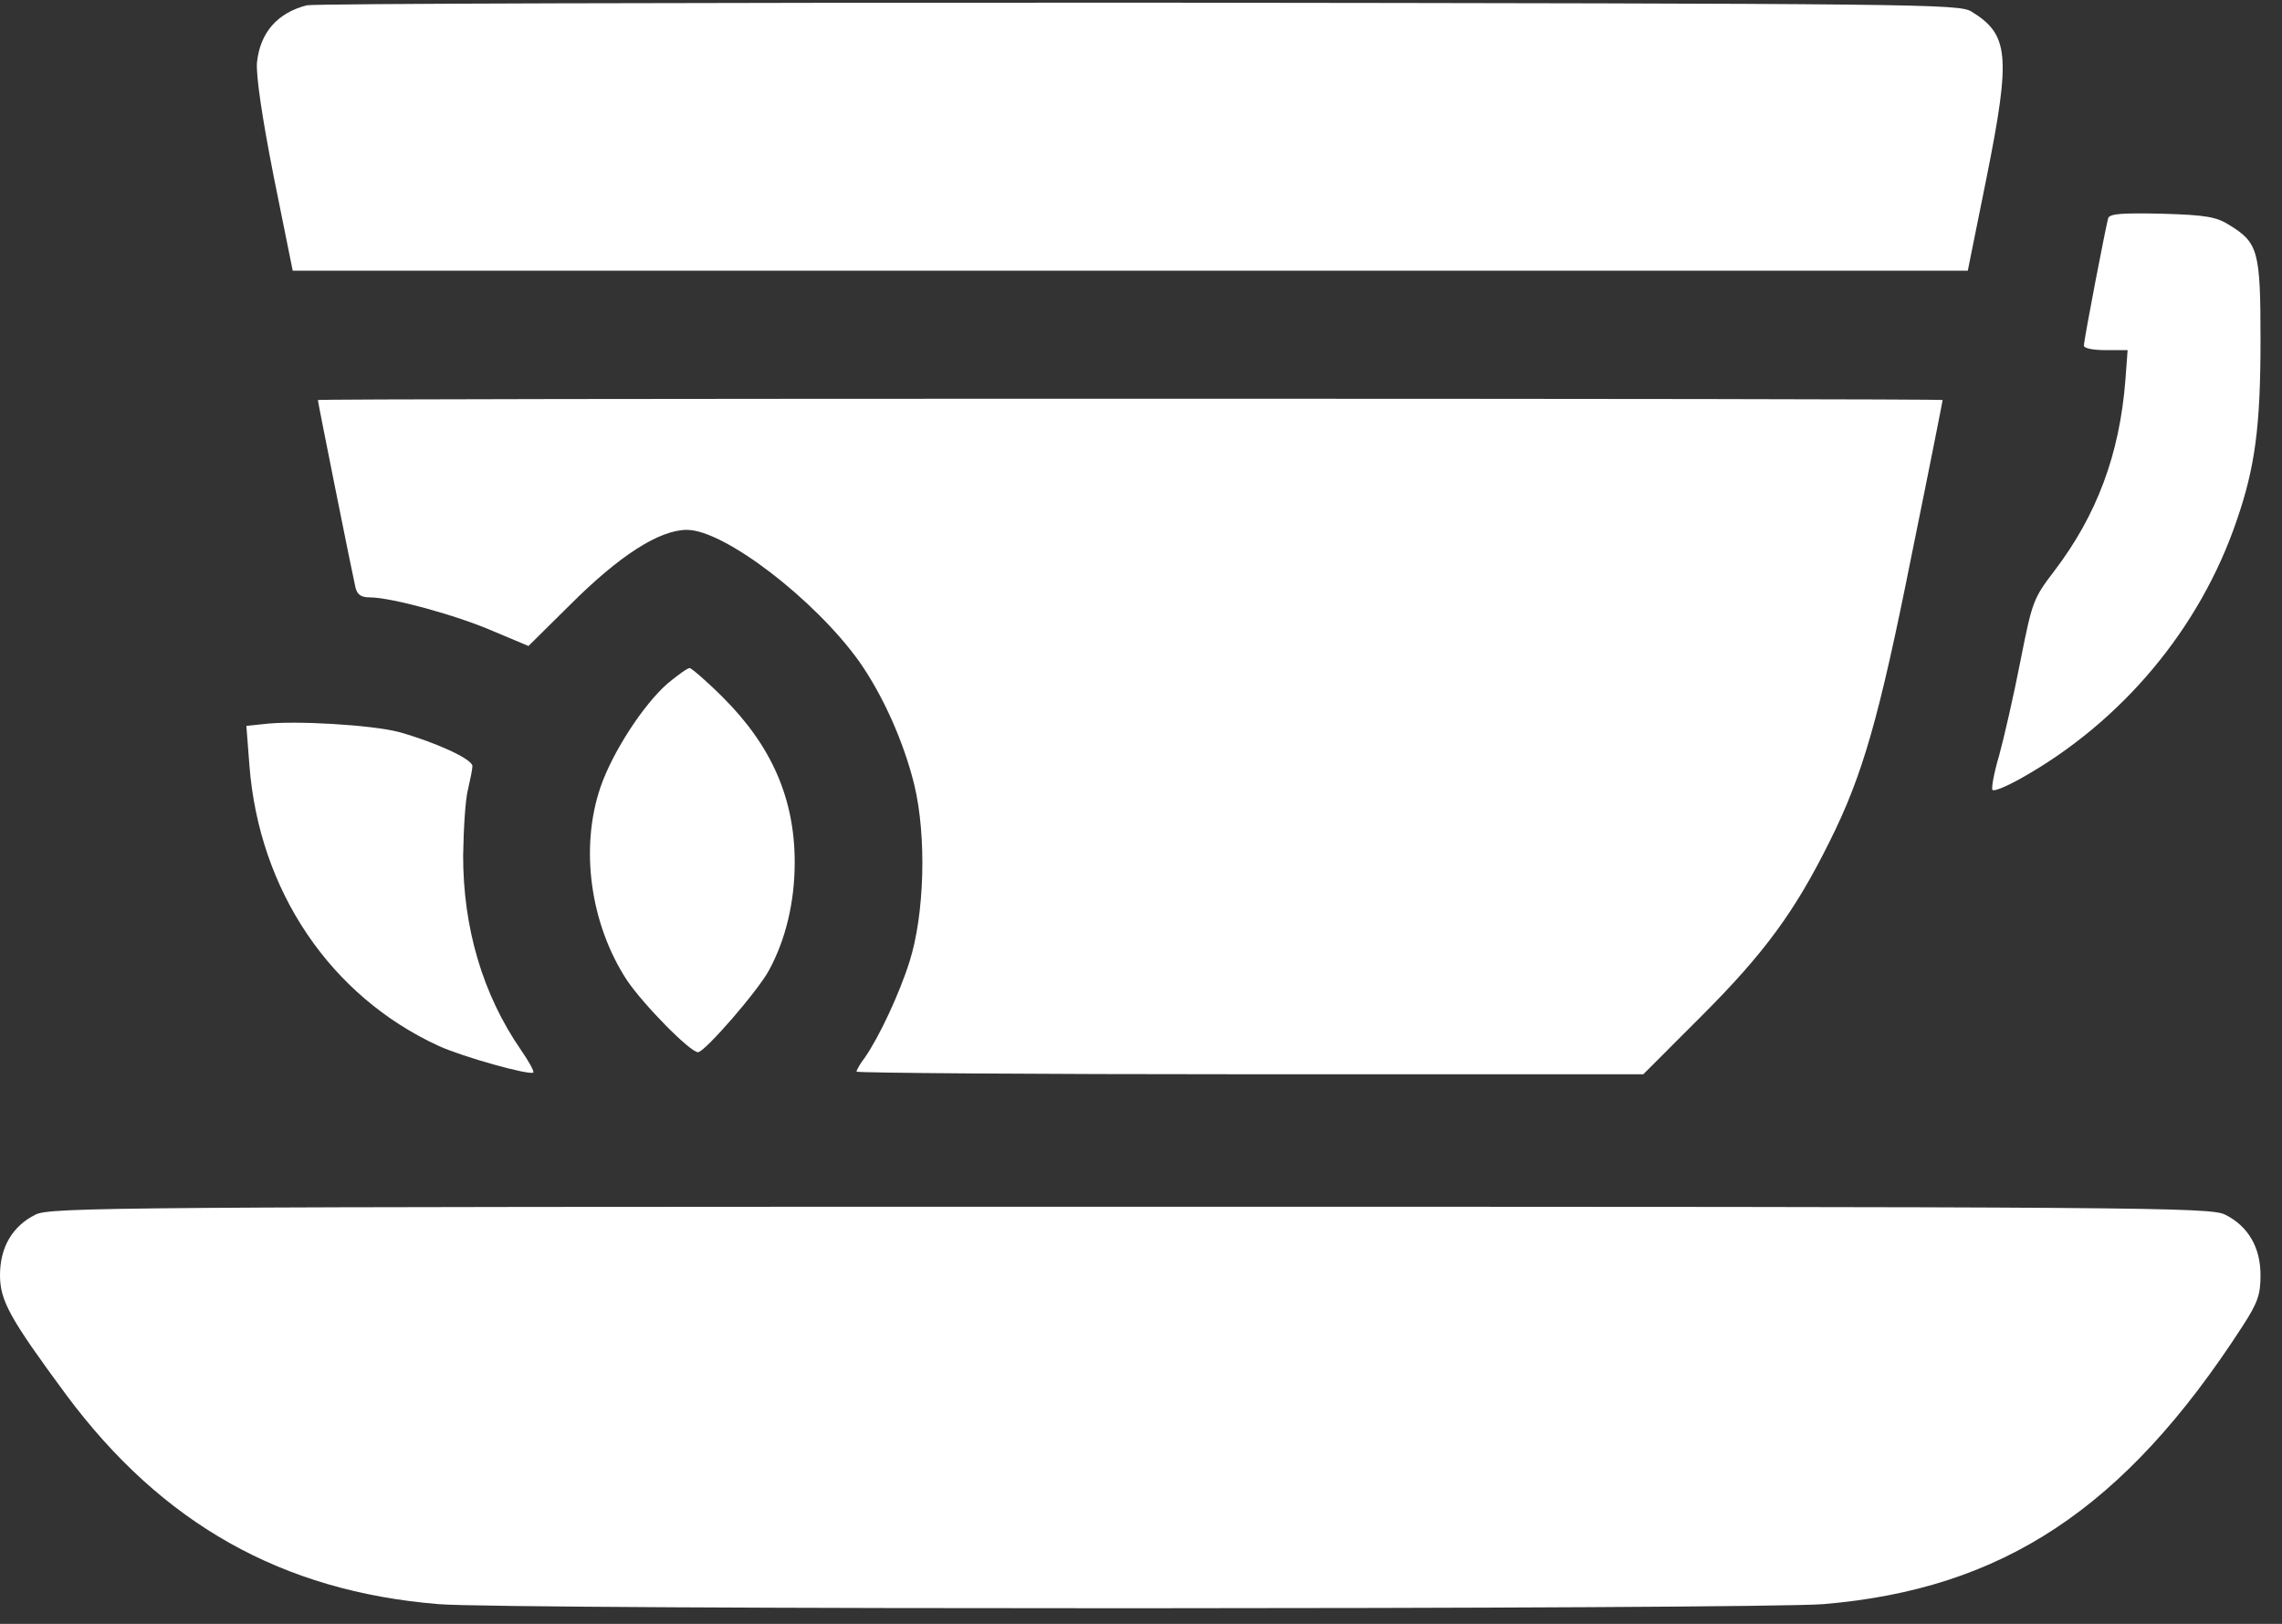 <?xml version="1.0" encoding="UTF-8"?> <svg xmlns="http://www.w3.org/2000/svg" width="104" height="74" viewBox="0 0 104 74" fill="none"><rect x="0" y="0" width="104" height="74" fill="#333333" stroke="none"/> <path d="M13.984 0.242C12.636 0.584 11.851 1.489 11.71 2.857C11.67 3.461 11.932 5.292 12.475 8.049L13.34 12.335H51.51H89.68L90.545 8.049C91.652 2.515 91.552 1.57 89.841 0.523C89.258 0.181 87.728 0.161 51.913 0.121C31.389 0.121 14.326 0.161 13.984 0.242Z" fill="white"></path> <path d="M96.079 9.94C95.978 10.282 94.972 15.473 94.972 15.755C94.972 15.876 95.415 15.956 95.978 15.956H96.964L96.864 17.305C96.602 20.705 95.556 23.482 93.624 26.017C92.658 27.285 92.618 27.405 92.075 30.142C91.773 31.691 91.33 33.623 91.109 34.428C90.867 35.233 90.747 35.937 90.807 35.997C90.867 36.078 91.451 35.836 92.095 35.474C96.703 32.898 100.264 28.633 101.934 23.723C102.779 21.288 103.021 19.397 103.021 15.514C103.021 11.449 102.92 11.067 101.612 10.262C101.008 9.88 100.546 9.799 98.554 9.739C96.682 9.699 96.159 9.739 96.079 9.94Z" fill="white"></path> <path d="M14.487 18.23C14.487 18.331 16.077 26.258 16.198 26.762C16.278 27.104 16.459 27.224 16.862 27.224C17.827 27.224 20.785 28.029 22.455 28.753L24.085 29.438L25.977 27.566C28.25 25.293 30.061 24.146 31.309 24.146C32.999 24.146 37.124 27.305 39.156 30.142C40.242 31.691 41.188 33.804 41.671 35.776C42.234 38.13 42.134 41.671 41.45 43.824C40.987 45.293 40.061 47.265 39.417 48.191C39.196 48.472 39.035 48.774 39.035 48.834C39.035 48.895 47.104 48.955 56.963 48.955H74.891L77.547 46.299C80.404 43.442 81.793 41.551 83.382 38.351C84.891 35.333 85.636 32.737 87.125 25.273C87.91 21.429 88.533 18.27 88.533 18.23C88.533 18.19 71.873 18.17 51.51 18.17C31.148 18.17 14.487 18.19 14.487 18.23Z" fill="white"></path> <path d="M30.423 31.148C29.317 32.114 27.908 34.287 27.365 35.876C26.419 38.653 26.902 42.114 28.572 44.669C29.317 45.776 31.45 47.949 31.812 47.949C32.114 47.949 34.548 45.152 35.051 44.207C35.816 42.798 36.218 41.088 36.218 39.297C36.218 36.4 35.172 34.005 32.959 31.792C32.214 31.047 31.51 30.444 31.429 30.444C31.329 30.444 30.886 30.766 30.423 31.148Z" fill="white"></path> <path d="M11.992 32.999L11.228 33.08L11.368 34.89C11.811 40.585 15.051 45.394 20 47.667C21.107 48.17 24.145 49.016 24.306 48.875C24.347 48.814 24.105 48.372 23.743 47.849C21.992 45.313 21.107 42.275 21.107 38.995C21.127 37.768 21.208 36.42 21.328 35.977C21.429 35.534 21.53 35.051 21.53 34.911C21.53 34.589 19.84 33.824 18.19 33.361C16.982 33.039 13.401 32.818 11.992 32.999Z" fill="white"></path> <path d="M1.61 55.354C0.563 55.877 0 56.843 0 58.11C0 59.277 0.463 60.102 3.018 63.563C7.384 69.439 12.857 72.517 19.98 73.101C22.978 73.362 80.103 73.342 83.101 73.101C91.27 72.416 96.823 68.754 102.196 60.444C102.9 59.358 103.021 58.996 103.021 58.11C103.021 56.843 102.457 55.877 101.411 55.354C100.747 55.012 97.95 54.992 51.51 54.992C5.071 54.992 2.274 55.012 1.61 55.354Z" fill="white"></path> </svg> 